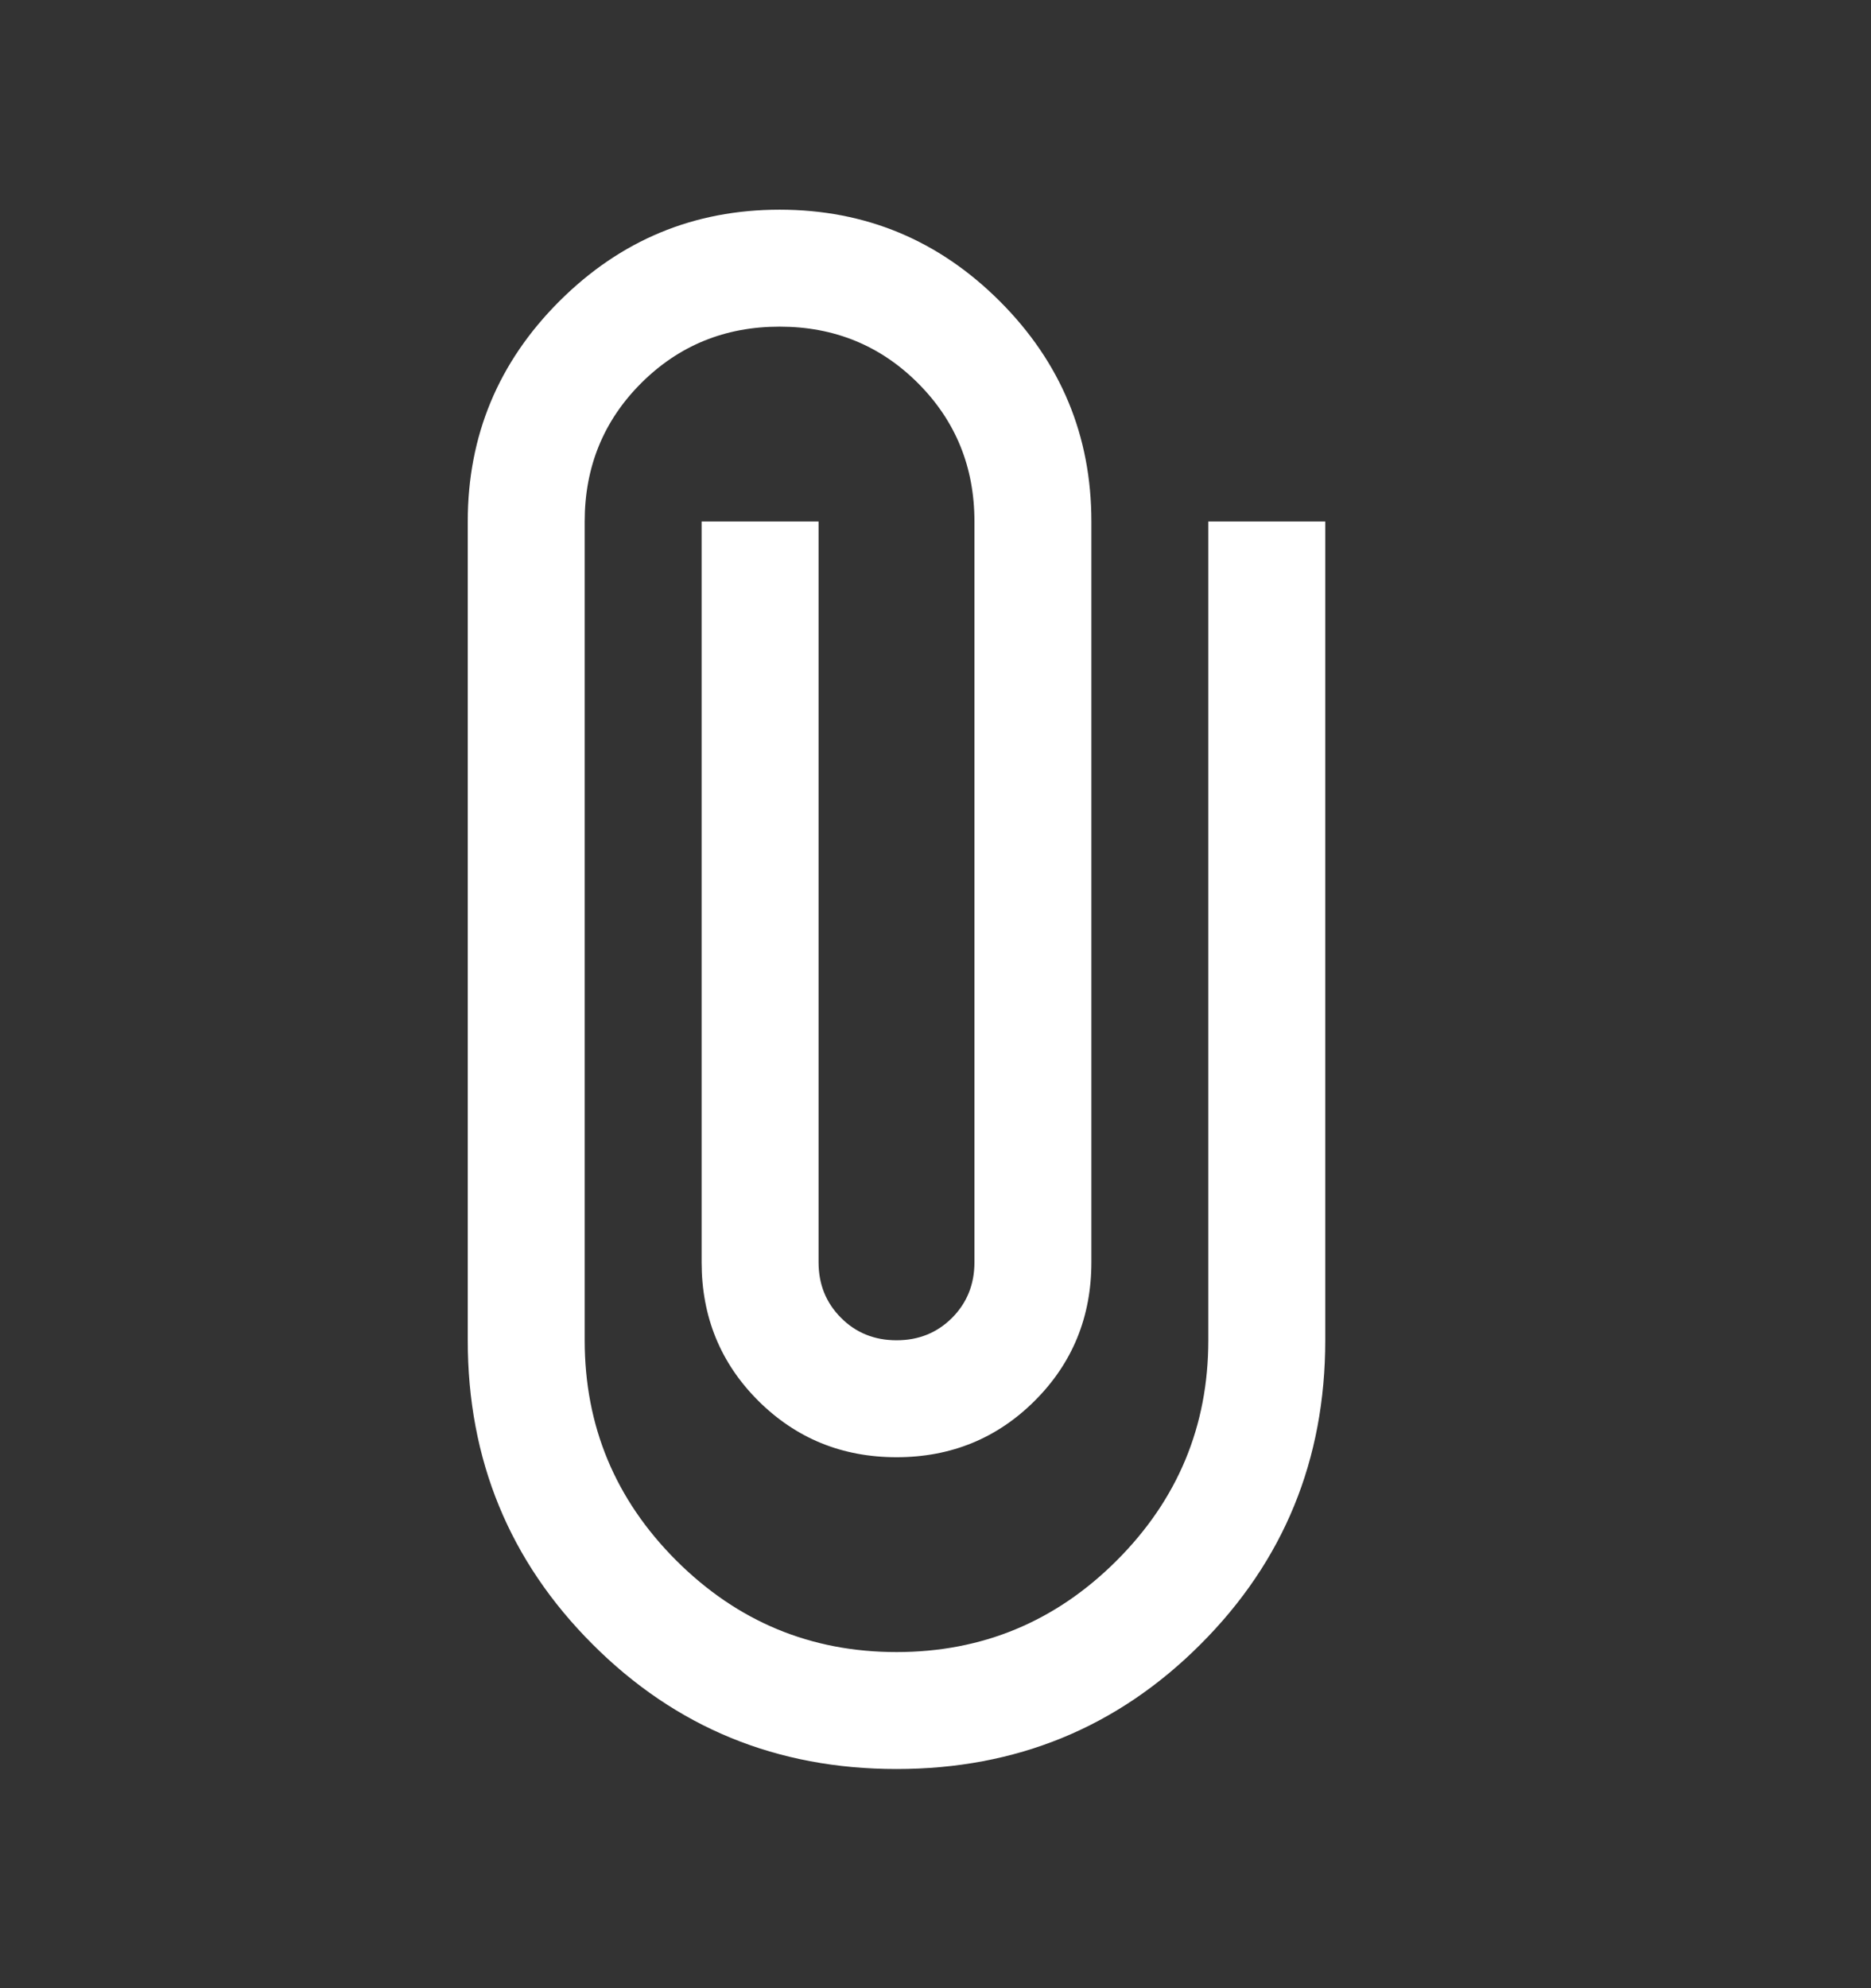 <svg width="16" height="17" viewBox="0 0 16 17" fill="none" xmlns="http://www.w3.org/2000/svg">
<rect x="0" y="0" width="16" height="17" fill="#333333" stroke="none"/>
<path d="M7.667 15.126C6.644 15.126 5.778 14.771 5.067 14.059C4.356 13.348 4 12.482 4 11.46V4.459C4 3.726 4.261 3.098 4.783 2.576C5.306 2.054 5.933 1.793 6.667 1.793C7.4 1.793 8.028 2.054 8.55 2.576C9.072 3.098 9.333 3.726 9.333 4.459V10.793C9.333 11.259 9.172 11.654 8.85 11.976C8.528 12.298 8.133 12.46 7.667 12.46C7.2 12.46 6.806 12.298 6.483 11.976C6.161 11.654 6 11.259 6 10.793V4.459H7V10.793C7 10.982 7.064 11.14 7.192 11.268C7.319 11.396 7.478 11.46 7.667 11.46C7.856 11.46 8.014 11.396 8.142 11.268C8.269 11.14 8.333 10.982 8.333 10.793V4.459C8.333 3.993 8.172 3.598 7.85 3.276C7.528 2.954 7.133 2.793 6.667 2.793C6.2 2.793 5.806 2.954 5.483 3.276C5.161 3.598 5 3.993 5 4.459V11.46C5 12.193 5.261 12.821 5.783 13.343C6.306 13.865 6.933 14.126 7.667 14.126C8.4 14.126 9.028 13.865 9.55 13.343C10.072 12.821 10.333 12.193 10.333 11.46V4.459H11.333V11.46C11.333 12.482 10.978 13.348 10.267 14.059C9.556 14.771 8.689 15.126 7.667 15.126Z" fill="white"/>
</svg>
